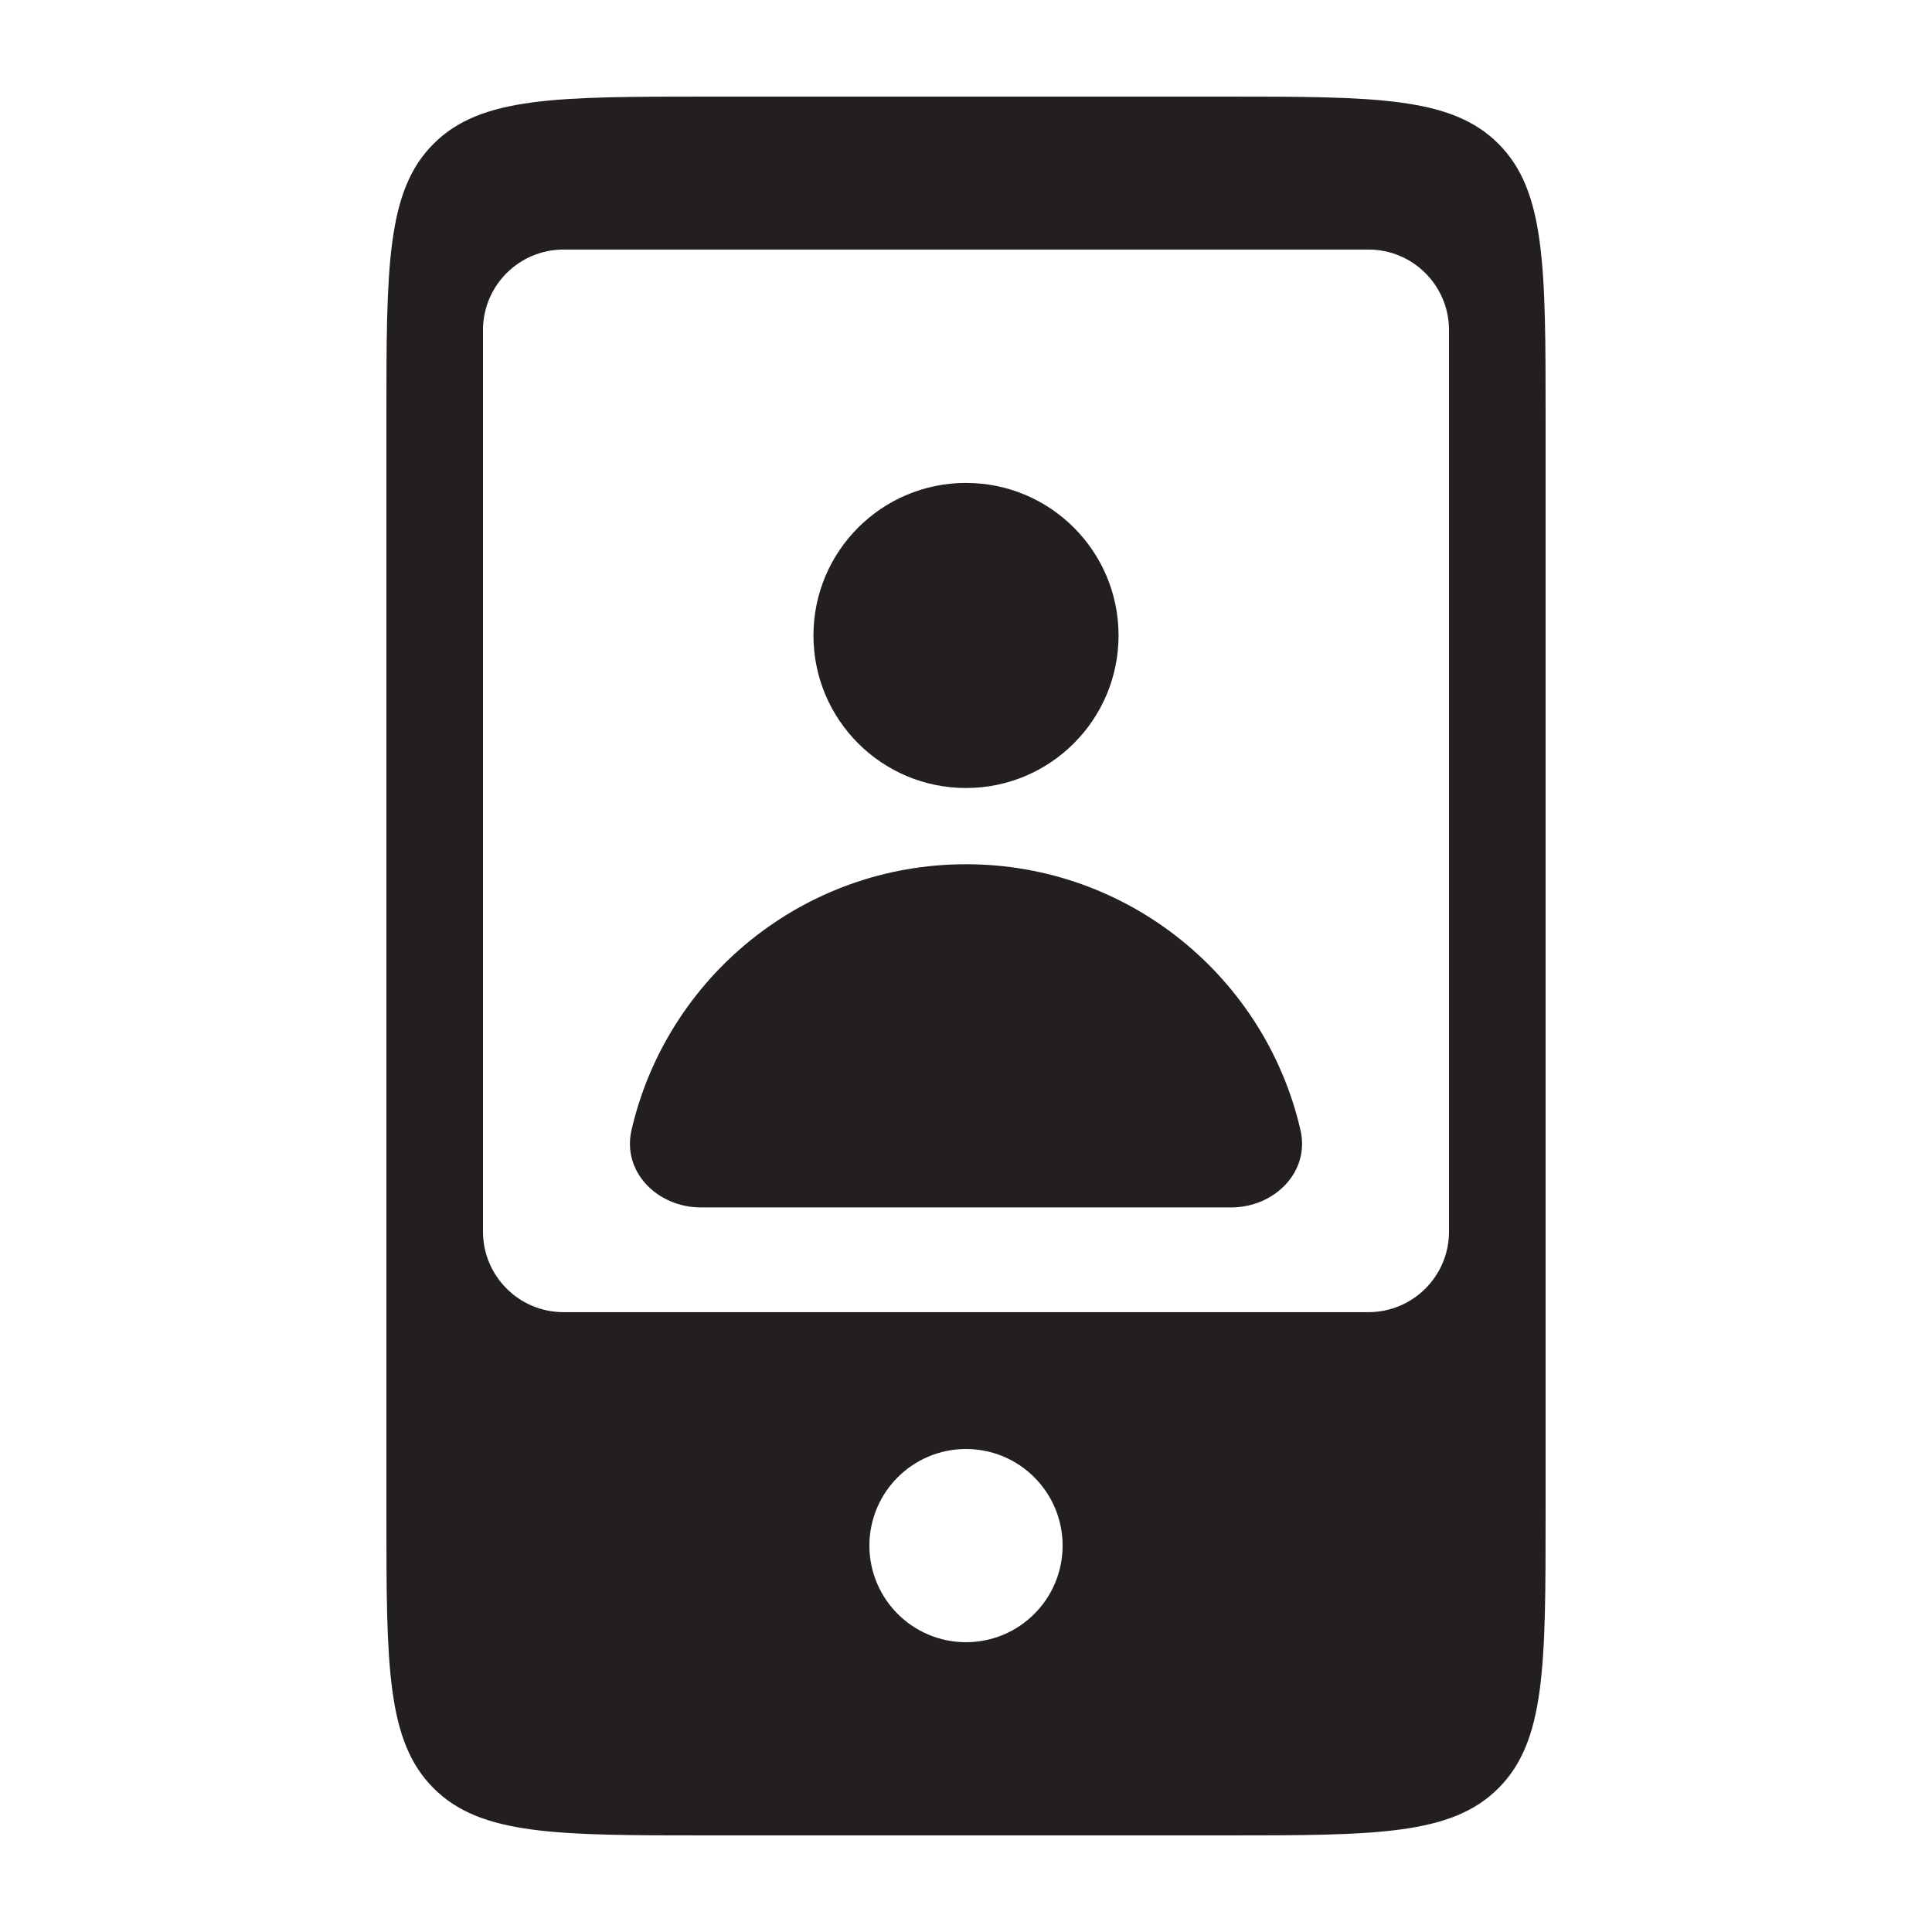<svg width="24" height="24" viewBox="0 0 24 24" fill="none" xmlns="http://www.w3.org/2000/svg">
<path fill-rule="evenodd" clip-rule="evenodd" d="M4.8 5.2C4.8 3.314 4.8 2.371 5.386 1.786C5.972 1.2 6.914 1.2 8.8 1.2H15.2C17.086 1.2 18.029 1.2 18.614 1.786C19.2 2.371 19.2 3.314 19.2 5.2V18.8C19.2 20.685 19.2 21.628 18.614 22.214C18.029 22.8 17.086 22.8 15.2 22.8H8.8C6.914 22.8 5.972 22.8 5.386 22.214C4.8 21.628 4.8 20.685 4.8 18.8V5.2ZM13.2 19.2C13.2 19.863 12.663 20.4 12 20.4C11.337 20.4 10.8 19.863 10.8 19.2C10.8 18.538 11.337 18 12 18C12.663 18 13.2 18.538 13.2 19.2ZM7 3.1C6.448 3.1 6 3.548 6 4.1V15.3C6 15.852 6.448 16.3 7 16.3H17C17.552 16.3 18 15.852 18 15.3V4.1C18 3.548 17.552 3.1 17 3.1H7Z" fill="#231F20"/>
<circle cx="12" cy="7.894" r="1.895" fill="#231F20"/>
<path d="M16.155 14.038C16.275 14.56 15.83 14.999 15.294 14.999C14.513 14.999 13.327 14.999 12 14.999C10.673 14.999 9.487 14.999 8.705 14.999C8.17 14.999 7.725 14.56 7.845 14.038C8.281 12.146 9.976 10.736 12 10.736C14.024 10.736 15.719 12.146 16.155 14.038Z" fill="#231F20"/>
</svg>
